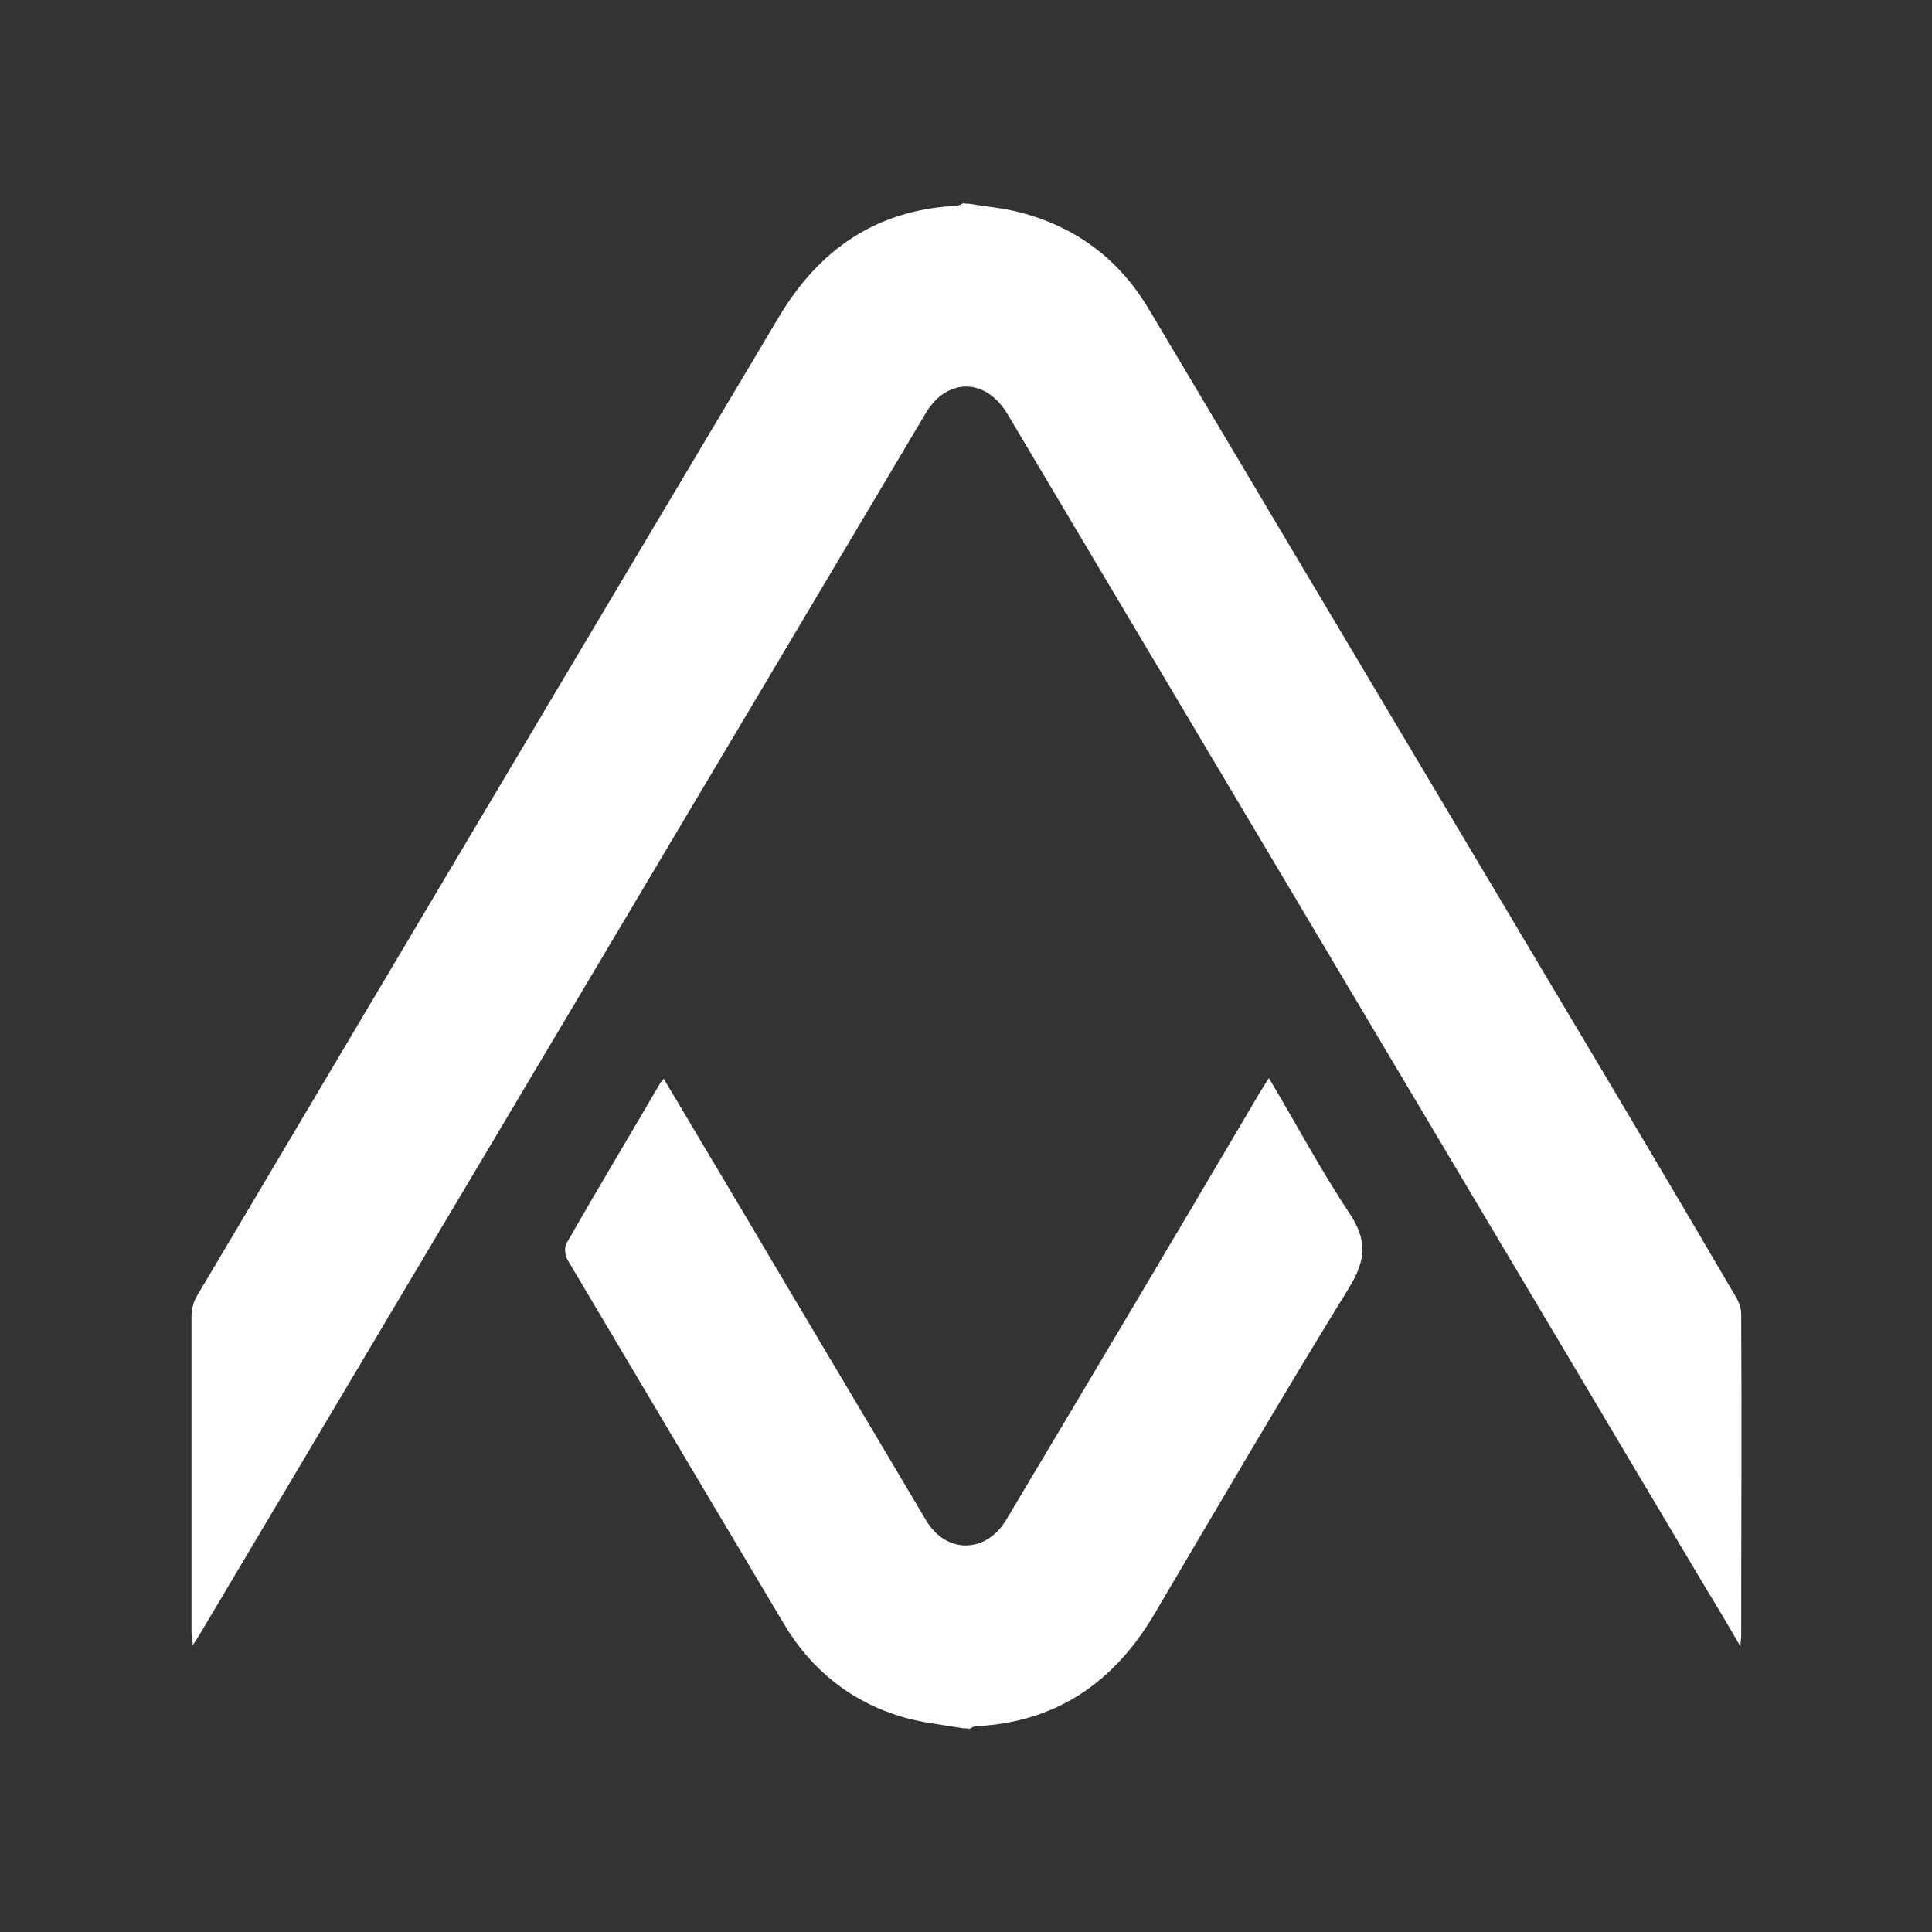 <?xml version="1.0" encoding="UTF-8"?>
<!-- Generator: Adobe Illustrator 24.1.0, SVG Export Plug-In . SVG Version: 6.00 Build 0)  -->
<svg version="1.1" id="Layer_1" xmlns="http://www.w3.org/2000/svg" xmlns:xlink="http://www.w3.org/1999/xlink" x="0px" y="0px" viewBox="0 0 283.5 283.5" style="enable-background:new 0 0 283.5 283.5;" xml:space="preserve">
<rect x="0" y="0" width="283.5" height="283.5" fill="#333333" stroke="none"/>
<style type="text/css">
	.st0{fill:#FFFFFF;}
</style>
<g>
	<path class="st0" d="M142.2,29.9c2.4,0.4,4.8,0.6,7.2,1.2c8.4,2.1,14.8,6.9,19.2,14.3c20.4,34.3,40.8,68.5,61.2,102.8   c8.3,13.9,16.6,27.9,24.8,41.9c0.5,0.8,0.9,1.8,0.9,2.7c0.1,15.8,0,31.6,0,47.4c0,0.3-0.1,0.6-0.1,1.4c-1.8-3.1-3.4-5.8-5-8.4   c-34.2-57.5-68.4-115-102.6-172.5c-3.2-5.3-8.9-5.3-12,0c-35.4,59.6-70.9,119.2-106.3,178.8c-0.3,0.5-0.6,1-1.2,1.9   c-0.1-0.9-0.2-1.4-0.2-1.9c0-15.4,0-30.8,0-46.3c0-1.1,0.3-2.3,0.9-3.2c28.4-47.9,56.8-95.7,85.3-143.5c5.9-9.9,14.3-15.7,26-16.3   c0.4,0,0.7-0.2,1.1-0.4C141.6,29.9,141.9,29.9,142.2,29.9z"/>
	<path class="st0" d="M141.3,253.6c-2.9-0.5-5.9-0.8-8.7-1.6c-7.6-2.2-13.5-6.9-17.5-13.6c-10.6-17.8-21.2-35.6-31.8-53.5   c-0.4-0.6-0.5-1.8-0.2-2.4c4.5-7.9,9.2-15.7,13.8-23.6c0.1-0.2,0.3-0.3,0.5-0.6c5.4,9.1,10.8,18.1,16.1,27.1   c7.5,12.6,14.9,25.1,22.4,37.7c2.9,4.9,8.7,4.9,11.7,0c12.3-20.6,24.6-41.3,36.8-62c0.5-0.9,1.1-1.8,1.8-2.9   c4,6.7,7.6,13.5,11.8,19.8c2.6,3.9,2.5,6.8,0,10.9c-9.8,15.9-19.2,32-28.7,48.1c-5.9,9.9-14.3,15.7-26,16.3c-0.4,0-0.7,0.2-1.1,0.4   C141.9,253.6,141.6,253.6,141.3,253.6z"/>
</g>
</svg>